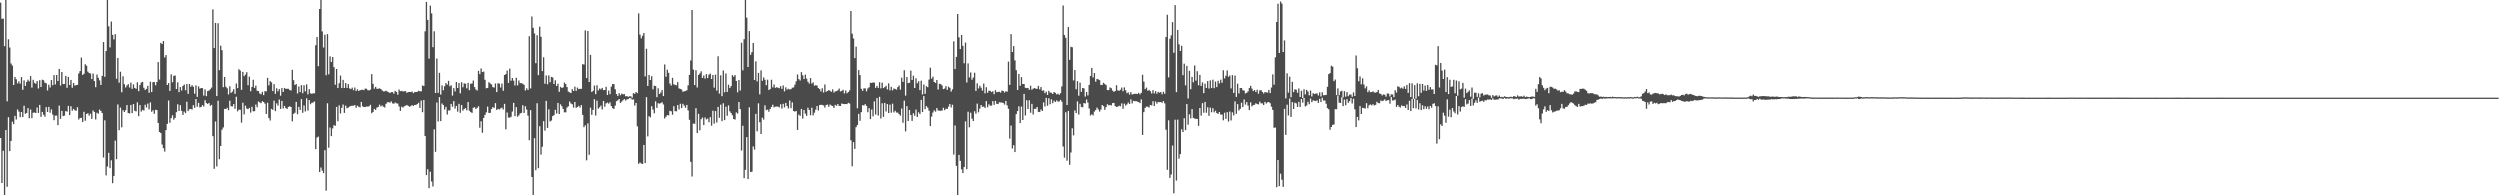 <?xml version="1.0" encoding="UTF-8"?>
<svg xmlns="http://www.w3.org/2000/svg" width="1920" height="150">
  <path d="M0 1.980h1v104.013H0zM1 14.415h1v126.157H1zM2 14.302h1v101.488H2zM3 35.448h1v114.552H3zM4 0.000h1v99.883H4zM5 77.813h1v65.633H5zM6 30.149h1v59.861H6zM7 36.511h1v79.562H7zM8 48.801h1v59.425H8zM9 50.305h1v43.139H9zM10 65.295h1v30.020H10zM11 59.147h1v29.820H11zM12 60.887h1v30.912H12zM13 64.042h1v20.030H13zM14 62.462h1v23.269H14zM15 64.260h1v25.740H15zM16 59.180h1v26.830H16zM17 68.986h1v20.906H17zM18 61.766h1v19.429H18zM19 65.946h1v21.466H19zM20 62.929h1v23.856H20zM21 61.254h1v21.783H21zM22 62.472h1v28.364H22zM23 58.423h1v25.677H23zM24 67.275h1v23.524H24zM25 61.284h1v25.316H25zM26 63.592h1v22.807H26zM27 64.368h1v22.405H27zM28 62.222h1v20.346H28zM29 67.963h1v18.757H29zM30 61.615h1v18.975H30zM31 66.818h1v22.915H31zM32 61.166h1v24.802H32zM33 61.657h1v26.435H33zM34 63.538h1v26.098H34zM35 63.956h1v18.308H35zM36 69.494h1v16.503H36zM37 65.027h1v17.041H37zM38 67.222h1v19.348H38zM39 61.483h1v22.533H39zM40 65.412h1v22.591H40zM41 57.676h1v34.656H41zM42 64.890h1v23.962H42zM43 57.585h1v31.129H43zM44 62.242h1v33.857H44zM45 52.953h1v28.169H45zM46 65.684h1v25.586H46zM47 55.296h1v29.831H47zM48 64.556h1v24.627H48zM49 64.467h1v24.315H49zM50 58.242h1v27.046H50zM51 67.441h1v18.369H51zM52 59.023h1v22.326H52zM53 65.291h1v23.085H53zM54 61.414h1v20.219H54zM55 67.396h1v17.623H55zM56 63.709h1v19.922H56zM57 65.731h1v18.956H57zM58 65.333h1v19.697H58zM59 65.187h1v17.176H59zM60 56.404h1v35.412H60zM61 54.636h1v35.995H61zM62 44.253h1v46.237H62zM63 57.536h1v36.198H63zM64 56.621h1v29.256H64zM65 49.368h1v43.364H65zM66 50.436h1v37.130H66zM67 54.997h1v32.006H67zM68 56.073h1v32.777H68zM69 56.449h1v30.857H69zM70 60.728h1v30.634H70zM71 56.485h1v28.366H71zM72 62.243h1v23.745H72zM73 66.950h1v24.824H73zM74 57.225h1v29.344H74zM75 59.760h1v27.597H75zM76 61.728h1v22.446H76zM77 65.275h1v20.042H77zM78 58.278h1v28.527H78zM79 32.315h1v88.688H79zM80 58.984h1v33.377H80zM81 39.193h1v95.501H81zM82 0.000h1v127.877H82zM83 20.234h1v97.135H83zM84 36.418h1v92.709H84zM85 16.542h1v106.595H85zM86 26.773h1v113.917H86zM87 30.280h1v104.837H87zM88 26.196h1v81.804H88zM89 60.544h1v61.720H89zM90 44.504h1v35.702H90zM91 63.502h1v36.486H91zM92 55.116h1v27.543H92zM93 70.870h1v26.919H93zM94 58.605h1v26.053H94zM95 64.672h1v21.346H95zM96 67.175h1v17.485H96zM97 65.619h1v15.072H97zM98 64.626h1v22.178H98zM99 67.226h1v19.964H99zM100 63.416h1v17.166H100zM101 68.237h1v18.667H101zM102 64.831h1v15.090H102zM103 67.523h1v17.528H103zM104 68.209h1v17.329H104zM105 63.236h1v15.344H105zM106 70.062h1v19.188H106zM107 65.352h1v15.353H107zM108 63.411h1v22.283H108zM109 62.859h1v21.522H109zM110 67.396h1v17.552H110zM111 69.095h1v11.345H111zM112 68.227h1v14.289H112zM113 65.912h1v13.642H113zM114 71.251h1v12.804H114zM115 62.738h1v15.923H115zM116 70.719h1v15.144H116zM117 63.068h1v21.620H117zM118 62.979h1v24.427H118zM119 65.560h1v18.785H119zM120 62.976h1v21.531H120zM121 47.676h1v46.761H121zM122 61.077h1v40.274H122zM123 32.912h1v69.300H123zM124 33.828h1v77.131H124zM125 31.551h1v82.288H125zM126 44.125h1v72.261H126zM127 42.267h1v57.670H127zM128 65.286h1v29.848H128zM129 63.803h1v13.383H129zM130 69.831h1v24.467H130zM131 57.112h1v33.590H131zM132 63.203h1v25.330H132zM133 58.217h1v33.668H133zM134 57.985h1v32.537H134zM135 68.375h1v17.770H135zM136 63.227h1v16.863H136zM137 70.743h1v14.491H137zM138 66.885h1v13.840H138zM139 69.515h1v15.623H139zM140 66.009h1v22.259H140zM141 64.930h1v20.798H141zM142 69.339h1v17.548H142zM143 64.552h1v13.562H143zM144 72.080h1v13.245H144zM145 64.531h1v19.380H145zM146 66.683h1v16.991H146zM147 65.381h1v18.741H147zM148 66.627h1v14.111H148zM149 71.932h1v10.848H149zM150 65.611h1v10.488H150zM151 74.389h1v7.575H151zM152 66.278h1v12.737H152zM153 68.109h1v14.350H153zM154 67.600h1v14.551H154zM155 67.749h1v12.997H155zM156 73.407h1v8.389H156zM157 68.666h1v8.278H157zM158 73.853h1v5.258H158zM159 69.932h1v9.955H159zM160 69.581h1v9.470H160zM161 68.554h1v12.710H161zM162 67.266h1v13.252H162zM163 7.159h1v97.411H163zM164 36.940h1v92.683H164zM165 17.606h1v75.655H165zM166 73.787h1v54.022H166zM167 17.890h1v59.463H167zM168 53.917h1v68.345H168zM169 35.051h1v77.076H169zM170 38.567h1v61.041H170zM171 66.956h1v30.951H171zM172 59.114h1v24.556H172zM173 66.591h1v17.117H173zM174 67.807h1v14.985H174zM175 72.551h1v12.080H175zM176 66.259h1v11.056H176zM177 71.301h1v10.240H177zM178 70.327h1v11.430H178zM179 68.441h1v11.460H179zM180 72.111h1v11.458H180zM181 64.090h1v10.203H181zM182 67.694h1v17.792H182zM183 53.156h1v31.052H183zM184 54.201h1v30.139H184zM185 69.016h1v25.137H185zM186 55.217h1v23.679H186zM187 58.518h1v29.323H187zM188 57.294h1v23.850H188zM189 55.449h1v27.888H189zM190 65.458h1v18.402H190zM191 58.868h1v23.999H191zM192 70.074h1v16.392H192zM193 66.741h1v15.266H193zM194 61.258h1v24.259H194zM195 67.549h1v17.842H195zM196 65.815h1v14.473H196zM197 69.709h1v12.683H197zM198 69.960h1v8.008H198zM199 71.771h1v6.860H199zM200 72.379h1v6.894H200zM201 70.482h1v7.257H201zM202 73.084h1v5.253H202zM203 70.003h1v9.621H203zM204 70.216h1v17.316H204zM205 59.785h1v19.155H205zM206 65.602h1v24.962H206zM207 62.239h1v30.354H207zM208 63.262h1v20.354H208zM209 69.959h1v14.374H209zM210 64.608h1v12.717H210zM211 72.014h1v13.342H211zM212 67.808h1v11.561H212zM213 70.125h1v10.969H213zM214 68.426h1v7.996H214zM215 73.466h1v10.214H215zM216 67.611h1v9.917H216zM217 70.588h1v12.666H217zM218 67.518h1v13.849H218zM219 68.269h1v14.723H219zM220 68.165h1v15.502H220zM221 68.182h1v13.920H221zM222 69.211h1v12.398H222zM223 69.464h1v12.689H223zM224 53.592h1v39.638H224zM225 61.595h1v25.848H225zM226 65.283h1v21.298H226zM227 64.515h1v13.700H227zM228 71.802h1v15.915H228zM229 66.409h1v15.667H229zM230 70.749h1v13.745H230zM231 65.405h1v10.735H231zM232 71.598h1v15.049H232zM233 65.468h1v15.516H233zM234 70.134h1v15.490H234zM235 64.748h1v10.770H235zM236 72.517h1v12.380H236zM237 68.478h1v8.368H237zM238 71.608h1v8.440H238zM239 72.093h1v6.837H239zM240 71.614h1v7.056H240zM241 71.664h1v6.239H241zM242 34.722h1v79.817H242zM243 28.403h1v77.248H243zM244 50.847h1v54.068H244zM245 6.912h1v125.236H245zM246 0.000h1v128.692H246zM247 24.089h1v106.995H247zM248 36.513h1v96.478H248zM249 26.631h1v88.723H249zM250 57.829h1v88.591H250zM251 26.187h1v53.113H251zM252 57.105h1v56.360H252zM253 43.269h1v54.684H253zM254 47.558h1v56.983H254zM255 43.800h1v54.830H255zM256 51.535h1v44.630H256zM257 65.081h1v31.540H257zM258 52.986h1v29.132H258zM259 67.580h1v25.487H259zM260 63.913h1v16.990H260zM261 58.029h1v29.096H261zM262 67.626h1v15.142H262zM263 61.354h1v18.908H263zM264 67.561h1v19.110H264zM265 63.803h1v17.335H265zM266 67.543h1v15.645H266zM267 64.622h1v17.944H267zM268 67.895h1v13.955H268zM269 68.435h1v12.901H269zM270 67.317h1v13.905H270zM271 69.283h1v11.943H271zM272 67.219h1v13.421H272zM273 69.956h1v12.843H273zM274 68.577h1v12.638H274zM275 69.877h1v12.070H275zM276 69.270h1v13.193H276zM277 69.058h1v9.215H277zM278 68.872h1v12.799H278zM279 69.271h1v12.960H279zM280 67.997h1v14.229H280zM281 68.174h1v13.566H281zM282 69.292h1v12.605H282zM283 69.444h1v12.154H283zM284 68.857h1v11.613H284zM285 56.943h1v29.994H285zM286 64.373h1v21.607H286zM287 68.100h1v15.513H287zM288 66.768h1v17.677H288zM289 68.210h1v14.416H289zM290 68.134h1v13.972H290zM291 67.823h1v12.543H291zM292 68.366h1v13.385H292zM293 69.417h1v11.595H293zM294 70.201h1v11.763H294zM295 70.155h1v12.422H295zM296 69.610h1v10.176H296zM297 70.306h1v8.266H297zM298 70.820h1v7.639H298zM299 71.470h1v7.454H299zM300 70.752h1v7.138H300zM301 70.726h1v8.699H301zM302 71.950h1v7.695H302zM303 69.715h1v9.052H303zM304 70.612h1v8.755H304zM305 72.698h1v6.846H305zM306 68.788h1v12.986H306zM307 70.018h1v15.148H307zM308 69.807h1v12.144H308zM309 70.248h1v12.366H309zM310 70.093h1v11.532H310zM311 70.038h1v11.157H311zM312 71.255h1v9.347H312zM313 70.710h1v10.596H313zM314 70.603h1v11.381H314zM315 70.695h1v10.812H315zM316 70.303h1v10.400H316zM317 71.520h1v9.820H317zM318 70.708h1v9.931H318zM319 70.660h1v9.880H319zM320 70.485h1v9.428H320zM321 69.757h1v9.141H321zM322 70.164h1v12.745H322zM323 70.121h1v7.094H323zM324 65.629h1v20.522H324zM325 66.041h1v10.779H325zM326 24.065h1v80.364H326zM327 1.499h1v132.938H327zM328 15.331h1v114.610H328zM329 44.991h1v99.481H329zM330 4.296h1v127.576H330zM331 10.300h1v129.133H331zM332 36.265h1v106.946H332zM333 24.079h1v75.226H333zM334 71.399h1v45.195H334zM335 44.937h1v33.826H335zM336 71.328h1v21.973H336zM337 55.932h1v18.681H337zM338 72.595h1v20.448H338zM339 65.553h1v13.985H339zM340 69.337h1v11.361H340zM341 66.226h1v17.856H341zM342 63.782h1v18.301H342zM343 64.971h1v23.017H343zM344 62.114h1v22.745H344zM345 66.281h1v18.489H345zM346 65.502h1v14.334H346zM347 73.439h1v8.531H347zM348 67.682h1v9.978H348zM349 70.216h1v13.171H349zM350 62.959h1v18.409H350zM351 67.592h1v18.182H351zM352 63.799h1v15.937H352zM353 71.671h1v14.950H353zM354 63.146h1v17.491H354zM355 67.042h1v17.951H355zM356 64.016h1v19.731H356zM357 64.317h1v18.660H357zM358 67.864h1v16.879H358zM359 63.627h1v14.778H359zM360 69.293h1v15.765H360zM361 64.331h1v21.736H361zM362 64.129h1v22.601H362zM363 61.847h1v20.912H363zM364 66.854h1v15.506H364zM365 68.720h1v15.052H365zM366 69.495h1v13.304H366zM367 54.412h1v27.200H367zM368 56.953h1v41.161H368zM369 52.604h1v40.516H369zM370 55.344h1v46.627H370zM371 55.003h1v35.547H371zM372 61.269h1v26.975H372zM373 67.783h1v18.555H373zM374 67.538h1v14.327H374zM375 63.119h1v23.614H375zM376 64.107h1v22.592H376zM377 64.825h1v18.981H377zM378 66.891h1v15.343H378zM379 67.317h1v15.582H379zM380 64.100h1v15.115H380zM381 70.710h1v13.768H381zM382 63.970h1v19.650H382zM383 64.246h1v19.814H383zM384 67.227h1v16.099H384zM385 64.169h1v18.476H385zM386 69.659h1v14.441H386zM387 57.620h1v22.129H387zM388 56.934h1v42.377H388zM389 54.181h1v32.268H389zM390 63.688h1v26.586H390zM391 52.701h1v37.670H391zM392 62.025h1v27.670H392zM393 59.908h1v25.759H393zM394 61.937h1v17.083H394zM395 65.617h1v23.587H395zM396 59.700h1v22.574H396zM397 65.618h1v24.041H397zM398 61.796h1v26.817H398zM399 63.827h1v23.325H399zM400 63.824h1v22.863H400zM401 64.295h1v16.528H401zM402 65.164h1v21.569H402zM403 69.455h1v12.158H403zM404 67.835h1v16.317H404zM405 69.127h1v19.728H405zM406 27.788h1v79.948H406zM407 67.889h1v16.703H407zM408 12.696h1v123.258H408zM409 21.278h1v128.722H409zM410 25.717h1v80.400H410zM411 48.512h1v82.186H411zM412 27.084h1v52.241H412zM413 57.721h1v71.465H413zM414 20.478h1v76.429H414zM415 28.259h1v90.519H415zM416 54.611h1v58.092H416zM417 44.001h1v49.033H417zM418 64.314h1v35.978H418zM419 57.963h1v19.489H419zM420 64.697h1v33.563H420zM421 57.925h1v26.048H421zM422 63.118h1v30.152H422zM423 59.088h1v33.470H423zM424 59.505h1v29.673H424zM425 64.523h1v23.889H425zM426 61.657h1v22.695H426zM427 66.070h1v21.148H427zM428 64.290h1v14.741H428zM429 70.522h1v17.037H429zM430 66.706h1v13.422H430zM431 67.566h1v14.057H431zM432 67.063h1v16.636H432zM433 63.408h1v22.861H433zM434 64.552h1v21.744H434zM435 66.846h1v15.743H435zM436 70.295h1v11.389H436zM437 70.920h1v7.081H437zM438 71.468h1v7.973H438zM439 68.464h1v11.619H439zM440 69.864h1v12.780H440zM441 66.519h1v11.743H441zM442 69.765h1v13.092H442zM443 67.257h1v14.936H443zM444 68.511h1v12.756H444zM445 68.154h1v14.445H445zM446 68.230h1v12.510H446zM447 49.237h1v39.001H447zM448 49.594h1v48.117H448zM449 23.353h1v72.891H449zM450 59.951h1v63.175H450zM451 23.833h1v70.955H451zM452 62.986h1v55.880H452zM453 42.147h1v40.552H453zM454 70.626h1v17.583H454zM455 69.748h1v14.631H455zM456 65.740h1v10.428H456zM457 72.283h1v16.429H457zM458 65.472h1v11.826H458zM459 69.473h1v13.985H459zM460 67.950h1v14.463H460zM461 68.589h1v12.509H461zM462 67.520h1v16.588H462zM463 69.208h1v8.331H463zM464 69.118h1v12.865H464zM465 66.659h1v12.737H465zM466 72.937h1v5.791H466zM467 69.521h1v10.089H467zM468 72.314h1v6.224H468zM469 66.508h1v14.934H469zM470 64.568h1v18.499H470zM471 64.629h1v19.053H471zM472 68.566h1v12.530H472zM473 72.212h1v5.495H473zM474 73.779h1v3.285H474zM475 71.546h1v4.462H475zM476 73.102h1v5.931H476zM477 71.906h1v6.106H477zM478 72.452h1v4.547H478zM479 72.310h1v3.765H479zM480 73.983h1v3.264H480zM481 73.708h1v2.595H481zM482 74.444h1v1.708H482zM483 73.895h1v1.320H483zM484 73.992h1v1.512H484zM485 75.035h1v1.444H485zM486 71.518h1v4.808H486zM487 72.100h1v8.981H487zM488 70.588h1v8.490H488zM489 71.520h1v25.524H489zM490 10.304h1v115.508H490zM491 26.579h1v98.220H491zM492 29.496h1v96.067H492zM493 27.499h1v98.475H493zM494 25.349h1v85.993H494zM495 58.686h1v66.551H495zM496 37.415h1v37.163H496zM497 66.012h1v38.717H497zM498 57.594h1v31.631H498zM499 61.430h1v28.721H499zM500 58.518h1v23.038H500zM501 68.599h1v15.582H501zM502 65.796h1v21.238H502zM503 66.120h1v11.697H503zM504 74.604h1v8.236H504zM505 67.810h1v11.521H505zM506 72.183h1v7.381H506zM507 71.112h1v8.094H507zM508 69.185h1v9.317H508zM509 73.774h1v6.459H509zM510 49.523h1v41.460H510zM511 58.937h1v30.693H511zM512 53.504h1v34.855H512zM513 55.907h1v32.718H513zM514 64.148h1v21.015H514zM515 65.701h1v19.816H515zM516 59.736h1v28.399H516zM517 64.786h1v16.776H517zM518 65.185h1v20.238H518zM519 65.582h1v19.909H519zM520 63.082h1v17.602H520zM521 67.873h1v16.207H521zM522 68.289h1v11.383H522zM523 68.764h1v14.234H523zM524 70.494h1v9.224H524zM525 70.084h1v11.045H525zM526 69.867h1v12.890H526zM527 69.334h1v11.250H527zM528 65.532h1v19.259H528zM529 57.537h1v34.465H529zM530 46.442h1v77.842H530zM531 7.660h1v127.920H531zM532 53.473h1v41.459H532zM533 65.266h1v29.808H533zM534 53.983h1v29.122H534zM535 67.155h1v35.045H535zM536 57.534h1v29.887H536zM537 56.391h1v43.682H537zM538 54.767h1v36.764H538zM539 59.871h1v30.414H539zM540 57.956h1v38.075H540zM541 60.361h1v29.854H541zM542 56.944h1v34.797H542zM543 59.962h1v31.131H543zM544 57.320h1v36.565H544zM545 56.524h1v33.433H545zM546 60.655h1v35.858H546zM547 57.556h1v27.476H547zM548 67.350h1v27.557H548zM549 57.270h1v28.023H549zM550 69.584h1v24.533H550zM551 43.224h1v38.852H551zM552 71.830h1v18.624H552zM553 57.842h1v22.561H553zM554 73.815h1v19.201H554zM555 54.107h1v25.199H555zM556 70.925h1v21.345H556zM557 56.412h1v25.535H557zM558 70.655h1v18.252H558zM559 65.049h1v15.884H559zM560 67.616h1v17.909H560zM561 66.172h1v20.678H561zM562 57.679h1v30.821H562zM563 58.908h1v32.462H563zM564 57.643h1v34.235H564zM565 62.136h1v24.199H565zM566 70.868h1v16.392H566zM567 61.417h1v16.941H567zM568 69.529h1v14.213H568zM569 32.818h1v82.816H569zM570 54.027h1v42.540H570zM571 30.101h1v106.707H571zM572 0.000h1v130.456H572zM573 13.553h1v91.781H573zM574 51.454h1v86.095H574zM575 23.858h1v58.563H575zM576 42.091h1v90.079H576zM577 40.029h1v91.796H577zM578 33.022h1v79.430H578zM579 61.401h1v53.423H579zM580 47.085h1v40.354H580zM581 62.495h1v38.378H581zM582 55.970h1v23.381H582zM583 72.471h1v21.392H583zM584 54.002h1v48.887H584zM585 62.061h1v28.314H585zM586 59.434h1v32.411H586zM587 61.218h1v19.675H587zM588 65.453h1v19.145H588zM589 61.200h1v22.981H589zM590 69.181h1v16.655H590zM591 68.411h1v15.292H591zM592 61.241h1v20.904H592zM593 67.103h1v13.353H593zM594 64.863h1v17.635H594zM595 67.458h1v14.451H595zM596 66.993h1v14.832H596zM597 67.403h1v14.477H597zM598 67.757h1v14.712H598zM599 66.170h1v13.891H599zM600 68.265h1v15.120H600zM601 65.621h1v14.100H601zM602 70.218h1v12.286H602zM603 67.068h1v11.994H603zM604 68.851h1v12.623H604zM605 68.152h1v15.127H605zM606 68.710h1v8.464H606zM607 68.474h1v14.623H607zM608 67.362h1v11.243H608zM609 67.143h1v18.088H609zM610 65.043h1v20.722H610zM611 62.408h1v22.767H611zM612 57.225h1v42.575H612zM613 60.758h1v27.253H613zM614 61.829h1v27.157H614zM615 55.403h1v28.253H615zM616 57.833h1v33.262H616zM617 60.719h1v23.761H617zM618 57.286h1v30.004H618zM619 60.357h1v28.648H619zM620 62.701h1v20.042H620zM621 64.134h1v20.375H621zM622 59.969h1v28.534H622zM623 64.185h1v18.531H623zM624 63.240h1v25.390H624zM625 65.793h1v20.759H625zM626 65.421h1v18.815H626zM627 65.746h1v15.650H627zM628 67.633h1v17.210H628zM629 68.371h1v12.311H629zM630 70.236h1v10.255H630zM631 67.715h1v12.858H631zM632 71.084h1v9.932H632zM633 64.891h1v17.739H633zM634 70.505h1v10.175H634zM635 69.857h1v10.434H635zM636 69.204h1v12.789H636zM637 69.685h1v10.578H637zM638 70.526h1v10.520H638zM639 68.603h1v12.854H639zM640 71.081h1v11.820H640zM641 70.143h1v10.390H641zM642 69.986h1v11.251H642zM643 69.347h1v10.533H643zM644 68.003h1v13.354H644zM645 70.241h1v11.187H645zM646 69.801h1v9.700H646zM647 68.945h1v10.897H647zM648 71.797h1v8.173H648zM649 69.488h1v10.362H649zM650 71.617h1v8.351H650zM651 70.692h1v8.237H651zM652 69.409h1v10.092H652zM653 8.432h1v99.274H653zM654 25.870h1v101.848H654zM655 29.563h1v79.603H655zM656 44.613h1v69.742H656zM657 35.825h1v61.854H657zM658 83.128h1v12.914H658zM659 53.818h1v33.647H659zM660 57.629h1v35.139H660zM661 68.175h1v17.961H661zM662 69.777h1v11.019H662zM663 67.879h1v13.098H663zM664 67.817h1v12.164H664zM665 70.127h1v11.223H665zM666 67.930h1v18.298H666zM667 67.014h1v16.009H667zM668 63.541h1v27.948H668zM669 63.690h1v20.414H669zM670 63.265h1v26.084H670zM671 63.514h1v14.345H671zM672 67.485h1v20.478H672zM673 65.992h1v9.329H673zM674 67.522h1v21.196H674zM675 63.193h1v11.173H675zM676 67.829h1v23.217H676zM677 63.470h1v15.819H677zM678 67.695h1v22.056H678zM679 66.931h1v12.136H679zM680 65.915h1v19.744H680zM681 68.703h1v11.237H681zM682 64.042h1v22.802H682zM683 69.360h1v11.014H683zM684 66.669h1v19.844H684zM685 69.437h1v10.164H685zM686 67.934h1v18.375H686zM687 68.295h1v16.763H687zM688 68.840h1v17.560H688zM689 66.908h1v19.633H689zM690 65.603h1v22.112H690zM691 68.845h1v19.914H691zM692 59.635h1v23.713H692zM693 62.874h1v31.435H693zM694 53.983h1v23.315H694zM695 73.438h1v27.502H695zM696 59.119h1v22.390H696zM697 63.859h1v29.071H697zM698 63.610h1v20.881H698zM699 54.201h1v34.145H699zM700 61.418h1v31.470H700zM701 58.106h1v28.864H701zM702 67.605h1v21.302H702zM703 60.084h1v24.068H703zM704 63.923h1v25.929H704zM705 62.366h1v23.927H705zM706 69.200h1v18.448H706zM707 61.977h1v14.728H707zM708 72.559h1v13.493H708zM709 64.920h1v8.870H709zM710 72.049h1v11.823H710zM711 66.214h1v15.227H711zM712 66.994h1v15.709H712zM713 61.129h1v23.846H713zM714 51.990h1v44.850H714zM715 60.413h1v29.192H715zM716 58.836h1v27.578H716zM717 62.923h1v21.804H717zM718 63.708h1v22.075H718zM719 61.450h1v21.559H719zM720 68.740h1v16.129H720zM721 64.358h1v20.659H721zM722 64.624h1v20.483H722zM723 65.612h1v19.283H723zM724 68.470h1v14.270H724zM725 67.988h1v16.624H725zM726 66.154h1v17.305H726zM727 69.015h1v14.709H727zM728 66.560h1v15.321H728zM729 67.485h1v12.369H729zM730 70.326h1v12.219H730zM731 68.601h1v11.857H731zM732 31.776h1v86.937H732zM733 53.033h1v43.303H733zM734 43.658h1v83.747H734zM735 10.754h1v139.246H735zM736 28.647h1v90.356H736zM737 37.685h1v85.868H737zM738 26.864h1v103.211H738zM739 35.208h1v97.711H739zM740 48.571h1v79.725H740zM741 32.696h1v60.513H741zM742 63.350h1v66.577H742zM743 48.706h1v37.081H743zM744 59.485h1v38.293H744zM745 55.668h1v30.901H745zM746 61.219h1v29.934H746zM747 59.621h1v33.345H747zM748 55.845h1v29.589H748zM749 69.827h1v17.531H749zM750 63.998h1v15.560H750zM751 67.965h1v18.290H751zM752 65.853h1v17.619H752zM753 67.306h1v13.356H753zM754 69.590h1v12.496H754zM755 64.143h1v17.724H755zM756 71.667h1v11.236H756zM757 66.952h1v10.715H757zM758 71.285h1v11.089H758zM759 69.613h1v10.524H759zM760 69.787h1v11.346H760zM761 70.740h1v10.365H761zM762 70.089h1v7.594H762zM763 72.369h1v8.174H763zM764 69.276h1v8.259H764zM765 70.818h1v8.926H765zM766 70.629h1v9.317H766zM767 70.462h1v8.093H767zM768 71.105h1v7.569H768zM769 69.527h1v9.211H769zM770 69.909h1v9.193H770zM771 71.068h1v9.286H771zM772 70.039h1v7.548H772zM773 70.477h1v10.485H773zM774 47.299h1v36.265H774zM775 65.198h1v41.244H775zM776 26.203h1v70.233H776zM777 39.940h1v74.114H777zM778 35.394h1v76.140H778zM779 46.379h1v70.411H779zM780 53.918h1v33.713H780zM781 69.094h1v16.213H781zM782 56.769h1v24.912H782zM783 65.900h1v28.607H783zM784 59.250h1v22.620H784zM785 64.521h1v27.651H785zM786 64.531h1v7.556H786zM787 67.450h1v21.286H787zM788 67.679h1v9.285H788zM789 67.541h1v16.196H789zM790 68.983h1v8.008H790zM791 65.784h1v20.774H791zM792 68.927h1v10.844H792zM793 68.101h1v19.841H793zM794 67.606h1v16.005H794zM795 68.145h1v15.396H795zM796 68.223h1v13.969H796zM797 65.895h1v20.012H797zM798 68.597h1v17.458H798zM799 66.857h1v17.237H799zM800 69.692h1v15.542H800zM801 69.367h1v9.287H801zM802 71.553h1v10.276H802zM803 70.358h1v4.810H803zM804 72.865h1v8.347H804zM805 69.748h1v5.744H805zM806 71.096h1v8.960H806zM807 71.207h1v5.080H807zM808 72.183h1v7.099H808zM809 70.673h1v6.659H809zM810 71.322h1v7.088H810zM811 72.496h1v4.623H811zM812 71.937h1v6.093H812zM813 72.865h1v5.019H813zM814 71.562h1v5.113H814zM815 66.353h1v11.708H815zM816 4.186h1v108.378H816zM817 26.942h1v94.133H817zM818 29.016h1v57.219H818zM819 80.622h1v42.778H819zM820 20.794h1v64.478H820zM821 45.980h1v80.573H821zM822 35.925h1v81.170H822zM823 36.279h1v62.218H823zM824 61.736h1v42.273H824zM825 53.836h1v30.942H825zM826 68.539h1v18.301H826zM827 62.334h1v15.562H827zM828 73.513h1v14.497H828zM829 63.456h1v16.254H829zM830 70.488h1v11.563H830zM831 67.589h1v14.846H831zM832 67.871h1v11.241H832zM833 74.193h1v5.326H833zM834 70.607h1v5.841H834zM835 73.282h1v5.502H835zM836 65.158h1v18.134H836zM837 58.304h1v30.443H837zM838 52.113h1v35.627H838zM839 59.558h1v29.048H839zM840 56.078h1v29.641H840zM841 62.746h1v21.786H841zM842 60.606h1v22.049H842zM843 60.999h1v22.996H843zM844 61.558h1v24.145H844zM845 65.236h1v18.937H845zM846 65.212h1v15.415H846zM847 63.611h1v17.929H847zM848 64.446h1v19.910H848zM849 65.423h1v16.861H849zM850 69.149h1v10.947H850zM851 69.238h1v11.633H851zM852 67.142h1v13.432H852zM853 67.773h1v13.225H853zM854 69.604h1v9.597H854zM855 70.531h1v8.504H855zM856 69.873h1v11.624H856zM857 65.454h1v16.693H857zM858 69.449h1v12.435H858zM859 69.741h1v11.471H859zM860 68.936h1v12.677H860zM861 67.206h1v12.199H861zM862 70.094h1v13.458H862zM863 67.107h1v12.462H863zM864 69.311h1v11.741H864zM865 71.577h1v8.621H865zM866 70.911h1v7.799H866zM867 72.661h1v7.231H867zM868 70.737h1v5.604H868zM869 72.619h1v6.812H869zM870 72.231h1v5.215H870zM871 72.042h1v5.708H871zM872 71.999h1v5.619H872zM873 72.216h1v5.875H873zM874 71.264h1v7.130H874zM875 72.422h1v6.789H875zM876 71.286h1v4.997H876zM877 57.401h1v46.242H877zM878 62.744h1v23.381H878zM879 68.473h1v14.352H879zM880 67.302h1v14.578H880zM881 69.684h1v12.253H881zM882 69.034h1v13.533H882zM883 70.025h1v10.542H883zM884 71.788h1v9.209H884zM885 69.222h1v8.537H885zM886 71.783h1v9.681H886zM887 70.001h1v7.987H887zM888 71.972h1v7.661H888zM889 70.563h1v7.765H889zM890 71.182h1v7.293H890zM891 70.647h1v7.670H891zM892 72.405h1v6.614H892zM893 70.408h1v7.237H893zM894 72.001h1v7.420H894zM895 28.476h1v71.180H895zM896 11.380h1v119.035H896zM897 59.446h1v32.952H897zM898 29.759h1v106.879H898zM899 27.122h1v106.884H899zM900 16.999h1v94.757H900zM901 40.550h1v107.926H901zM902 3.957h1v88.008H902zM903 70.740h1v67.949H903zM904 23.027h1v68.837H904zM905 34.052h1v87.816H905zM906 39.143h1v79.201H906zM907 35.188h1v64.093H907zM908 57.741h1v43.626H908zM909 48.915h1v41.887H909zM910 65.584h1v34.365H910zM911 50.596h1v29.307H911zM912 75.615h1v20.128H912zM913 54.400h1v33.410H913zM914 68.493h1v22.451H914zM915 59.010h1v24.757H915zM916 63.161h1v27.392H916zM917 50.271h1v40.777H917zM918 61.920h1v29.377H918zM919 54.689h1v36.650H919zM920 65.494h1v31.161H920zM921 57.512h1v25.412H921zM922 65.995h1v22.863H922zM923 63.297h1v15.908H923zM924 71.528h1v15.034H924zM925 64.249h1v14.041H925zM926 67.590h1v19.003H926zM927 62.272h1v20.131H927zM928 67.977h1v21.032H928zM929 61.721h1v20.938H929zM930 67.613h1v18.623H930zM931 61.192h1v21.887H931zM932 67.739h1v18.510H932zM933 62.595h1v22.465H933zM934 66.845h1v20.003H934zM935 62.005h1v25.480H935zM936 64.079h1v21.917H936zM937 61.191h1v26.756H937zM938 63.555h1v24.401H938zM939 53.940h1v38.459H939zM940 60.218h1v26.347H940zM941 58.177h1v33.127H941zM942 54.071h1v32.057H942zM943 59.003h1v34.351H943zM944 57.933h1v27.734H944zM945 67.887h1v24.606H945zM946 57.690h1v28.561H946zM947 71.378h1v17.227H947zM948 58.072h1v19.783H948zM949 74.461h1v12.997H949zM950 64.245h1v15.749H950zM951 71.795h1v13.071H951zM952 67.619h1v16.001H952zM953 67.561h1v11.330H953zM954 69.275h1v12.949H954zM955 69.562h1v6.845H955zM956 71.781h1v8.542H956zM957 71.283h1v7.107H957zM958 70.186h1v10.838H958zM959 67.630h1v16.976H959zM960 65.913h1v12.721H960zM961 67.999h1v13.724H961zM962 69.927h1v10.804H962zM963 69.119h1v11.352H963zM964 70.643h1v8.674H964zM965 68.899h1v11.011H965zM966 71.968h1v8.220H966zM967 69.490h1v8.599H967zM968 69.187h1v10.152H968zM969 70.533h1v8.858H969zM970 71.840h1v8.831H970zM971 70.725h1v7.508H971zM972 70.836h1v8.659H972zM973 71.166h1v7.415H973zM974 69.039h1v9.315H974zM975 71.454h1v7.833H975zM976 67.200h1v14.759H976zM977 57.160h1v27.257H977zM978 65.049h1v33.089H978zM979 44.028h1v53.908H979zM980 16.905h1v126.914H980zM981 2.888h1v120.026H981zM982 40.705h1v102.221H982zM983 1.186h1v132.171H983zM984 2.785h1v135.243H984zM985 39.915h1v103.596H985zM986 31.025h1v52.595H986zM987 75.558h1v28.024H987zM988 56.321h1v24.048H988zM989 71.111h1v17.573H989zM990 58.858h1v16.881H990zM991 74.683h1v15.117H991zM992 62.812h1v15.645H992zM993 70.747h1v12.983H993zM994 68.537h1v10.326H994zM995 68.905h1v10.509H995zM996 71.225h1v10.919H996zM997 67.960h1v10.259H997zM998 74.500h1v7.683H998zM999 69.661h1v6.366H999zM1000 75.264h1v3.592H1000zM1001 68.541h1v6.694H1001zM1002 72.491h1v9.212H1002zM1003 69.001h1v12.067H1003zM1004 70.234h1v7.958H1004zM1005 73.219h1v6.816H1005zM1006 69.542h1v6.178H1006zM1007 74.110h1v4.378H1007zM1008 71.525h1v5.571H1008zM1009 72.190h1v5.199H1009zM1010 71.895h1v5.727H1010zM1011 71.680h1v5.369H1011zM1012 73.311h1v5.749H1012zM1013 70.977h1v4.881H1013zM1014 74.085h1v4.324H1014zM1015 70.840h1v4.241H1015zM1016 73.149h1v4.054H1016zM1017 73.077h1v4.143H1017zM1018 72.929h1v6.728H1018zM1019 66.675h1v16.393H1019zM1020 56.940h1v27.050H1020zM1021 56.090h1v43.563H1021zM1022 50.486h1v47.046H1022zM1023 51.201h1v44.686H1023zM1024 62.351h1v33.199H1024zM1025 61.108h1v22.727H1025zM1026 73.027h1v10.865H1026zM1027 67.910h1v5.453H1027zM1028 73.043h1v5.805H1028zM1029 70.244h1v8.839H1029zM1030 69.727h1v5.046H1030zM1031 74.796h1v6.734H1031zM1032 69.997h1v6.434H1032zM1033 74.249h1v6.579H1033zM1034 70.687h1v5.509H1034zM1035 73.895h1v5.109H1035zM1036 72.672h1v4.986H1036zM1037 72.609h1v2.642H1037zM1038 74.360h1v5.177H1038zM1039 70.941h1v4.890H1039zM1040 73.709h1v10.240H1040zM1041 42.606h1v54.962H1041zM1042 52.447h1v37.364H1042zM1043 62.422h1v30.041H1043zM1044 58.671h1v22.794H1044zM1045 64.770h1v22.766H1045zM1046 60.143h1v22.702H1046zM1047 64.929h1v18.103H1047zM1048 67.910h1v15.448H1048zM1049 66.303h1v12.948H1049zM1050 70.802h1v12.395H1050zM1051 69.401h1v11.441H1051zM1052 70.827h1v9.359H1052zM1053 70.729h1v10.169H1053zM1054 70.142h1v9.943H1054zM1055 70.991h1v10.027H1055zM1056 71.130h1v9.405H1056zM1057 70.690h1v7.511H1057zM1058 69.108h1v10.113H1058zM1059 71.775h1v7.483H1059zM1060 72.125h1v5.016H1060zM1061 73.331h1v4.329H1061zM1062 72.515h1v4.741H1062zM1063 72.736h1v3.581H1063zM1064 74.263h1v3.365H1064zM1065 71.801h1v5.152H1065zM1066 71.882h1v5.045H1066zM1067 74.081h1v5.515H1067zM1068 72.464h1v2.113H1068zM1069 72.541h1v4.592H1069zM1070 74.596h1v2.517H1070zM1071 69.249h1v7.217H1071zM1072 71.070h1v11.047H1072zM1073 66.352h1v14.302H1073zM1074 66.640h1v15.319H1074zM1075 67.908h1v14.670H1075zM1076 67.263h1v13.661H1076zM1077 68.133h1v13.404H1077zM1078 66.304h1v15.163H1078zM1079 68.292h1v14.637H1079zM1080 65.235h1v14.993H1080zM1081 71.324h1v13.113H1081zM1082 63.880h1v13.548H1082zM1083 74.542h1v10.781H1083zM1084 63.976h1v12.006H1084zM1085 75.983h1v7.124H1085zM1086 65.396h1v10.482H1086zM1087 75.672h1v7.576H1087zM1088 63.999h1v12.681H1088zM1089 73.866h1v10.212H1089zM1090 64.390h1v14.935H1090zM1091 71.279h1v13.240H1091zM1092 64.449h1v16.442H1092zM1093 69.537h1v14.329H1093zM1094 65.692h1v15.929H1094zM1095 69.796h1v13.765H1095zM1096 65.267h1v16.490H1096zM1097 68.967h1v14.955H1097zM1098 66.874h1v14.471H1098zM1099 68.686h1v14.070H1099zM1100 68.655h1v11.134H1100zM1101 72.216h1v7.044H1101zM1102 49.780h1v31.691H1102zM1103 50.157h1v60.118H1103zM1104 35.417h1v46.240H1104zM1105 67.179h1v39.712H1105zM1106 48.326h1v47.166H1106zM1107 54.220h1v42.532H1107zM1108 60.680h1v25.865H1108zM1109 53.454h1v35.356H1109zM1110 70.723h1v23.552H1110zM1111 59.248h1v17.114H1111zM1112 72.254h1v17.362H1112zM1113 61.238h1v22.989H1113zM1114 66.732h1v23.324H1114zM1115 66.373h1v16.623H1115zM1116 61.281h1v24.336H1116zM1117 71.621h1v15.386H1117zM1118 61.791h1v11.923H1118zM1119 73.464h1v14.494H1119zM1120 62.469h1v19.028H1120zM1121 68.601h1v17.124H1121zM1122 68.041h1v14.075H1122zM1123 63.618h1v18.001H1123zM1124 74.989h1v7.063H1124zM1125 68.065h1v8.100H1125zM1126 71.479h1v8.688H1126zM1127 70.437h1v9.053H1127zM1128 69.409h1v7.421H1128zM1129 74.288h1v7.142H1129zM1130 67.214h1v8.553H1130zM1131 75.824h1v5.157H1131zM1132 71.194h1v7.748H1132zM1133 71.156h1v5.922H1133zM1134 74.445h1v4.543H1134zM1135 71.680h1v3.281H1135zM1136 74.723h1v3.404H1136zM1137 71.927h1v5.759H1137zM1138 71.546h1v5.730H1138zM1139 73.352h1v4.898H1139zM1140 72.652h1v4.322H1140zM1141 72.657h1v4.437H1141zM1142 72.562h1v3.819H1142zM1143 73.210h1v3.327H1143zM1144 73.393h1v2.890H1144zM1145 75.090h1v1.641H1145zM1146 73.011h1v2.462H1146zM1147 74.074h1v2.546H1147zM1148 73.417h1v3.114H1148zM1149 73.249h1v3.217H1149zM1150 74.410h1v2.033H1150zM1151 73.378h1v2.156H1151zM1152 74.539h1v1.032H1152zM1153 74.325h1v1.351H1153zM1154 74.681h1v1.281H1154zM1155 73.908h1v1.283H1155zM1156 74.400h1v1.553H1156zM1157 74.504h1v1.000H1157zM1158 74.645h1v1.153H1158zM1159 74.413h1v1.177H1159zM1160 74.284h1v1.185H1160zM1161 74.586h1v1.000H1161zM1162 73.839h1v2.363H1162zM1163 73.972h1v1.880H1163zM1164 74.492h1v1.448H1164zM1165 73.283h1v2.318H1165zM1166 74.101h1v2.467H1166zM1167 74.071h1v1.876H1167zM1168 73.902h1v2.008H1168zM1169 74.328h1v1.508H1169zM1170 73.479h1v2.334H1170zM1171 74.573h1v1.488H1171zM1172 74.130h1v1.849H1172zM1173 74.499h1v1.126H1173zM1174 74.575h1v1.000H1174zM1175 74.418h1v1.665H1175zM1176 74.124h1v2.023H1176zM1177 74.121h1v1.291H1177zM1178 74.437h1v1.118H1178zM1179 68.220h1v12.910H1179zM1180 70.556h1v9.505H1180zM1181 64.687h1v18.485H1181zM1182 59.173h1v32.473H1182zM1183 60.239h1v34.450H1183zM1184 65.459h1v21.745H1184zM1185 67.427h1v16.551H1185zM1186 69.262h1v12.384H1186zM1187 67.968h1v17.959H1187zM1188 67.507h1v17.097H1188zM1189 71.582h1v13.690H1189zM1190 66.600h1v14.125H1190zM1191 66.714h1v17.981H1191zM1192 67.219h1v19.134H1192zM1193 68.148h1v17.656H1193zM1194 68.102h1v17.437H1194zM1195 68.671h1v16.352H1195zM1196 69.624h1v15.315H1196zM1197 69.271h1v15.425H1197zM1198 70.813h1v12.400H1198zM1199 70.369h1v9.422H1199zM1200 70.545h1v12.678H1200zM1201 69.203h1v14.313H1201zM1202 70.330h1v11.788H1202zM1203 71.650h1v10.440H1203zM1204 71.785h1v9.012H1204zM1205 72.369h1v7.083H1205zM1206 72.429h1v5.967H1206zM1207 72.748h1v6.239H1207zM1208 71.836h1v7.737H1208zM1209 70.236h1v10.562H1209zM1210 70.128h1v11.389H1210zM1211 70.535h1v11.589H1211zM1212 70.742h1v9.026H1212zM1213 68.259h1v13.567H1213zM1214 68.286h1v13.271H1214zM1215 68.005h1v13.501H1215zM1216 68.213h1v12.916H1216zM1217 68.918h1v11.498H1217zM1218 69.744h1v10.840H1218zM1219 71.578h1v8.029H1219zM1220 71.780h1v7.824H1220zM1221 71.559h1v7.795H1221zM1222 71.524h1v8.157H1222zM1223 71.641h1v7.761H1223zM1224 72.371h1v6.540H1224zM1225 72.396h1v6.072H1225zM1226 72.549h1v4.187H1226zM1227 73.310h1v3.202H1227zM1228 74.282h1v1.736H1228zM1229 74.133h1v1.468H1229zM1230 74.428h1v1.533H1230zM1231 74.253h1v1.196H1231zM1232 74.623h1v1.280H1232zM1233 74.319h1v1.267H1233zM1234 74.606h1v1.000H1234zM1235 74.521h1v1.000H1235zM1236 74.381h1v1.180H1236zM1237 74.593h1v1.000H1237zM1238 74.187h1v1.342H1238zM1239 74.575h1v1.000H1239zM1240 74.493h1v1.000H1240zM1241 74.653h1v1.000H1241zM1242 74.580h1v1.000H1242zM1243 74.474h1v1.000H1243zM1244 74.712h1v1.000H1244zM1245 74.553h1v1.000H1245zM1246 74.727h1v1.000H1246zM1247 74.714h1v1.000H1247zM1248 74.662h1v1.000H1248zM1249 74.834h1v1.000H1249zM1250 74.563h1v1.000H1250zM1251 74.715h1v1.000H1251zM1252 74.470h1v1.000H1252zM1253 74.782h1v1.000H1253zM1254 74.753h1v1.000H1254zM1255 74.430h1v1.000H1255zM1256 74.643h1v1.000H1256zM1257 74.251h1v1.053H1257zM1258 74.729h1v1.000H1258zM1259 74.614h1v1.000H1259zM1260 73.924h1v1.916H1260zM1261 71.989h1v5.409H1261zM1262 71.523h1v6.184H1262zM1263 70.289h1v8.106H1263zM1264 68.346h1v15.171H1264zM1265 71.504h1v7.064H1265zM1266 70.951h1v9.307H1266zM1267 72.433h1v5.579H1267zM1268 72.708h1v5.159H1268zM1269 71.960h1v7.840H1269zM1270 71.591h1v7.380H1270zM1271 71.325h1v8.084H1271zM1272 71.643h1v7.330H1272zM1273 71.662h1v8.364H1273zM1274 72.454h1v7.198H1274zM1275 72.222h1v6.923H1275zM1276 71.973h1v7.337H1276zM1277 72.348h1v6.930H1277zM1278 72.994h1v6.206H1278zM1279 72.470h1v6.826H1279zM1280 73.161h1v5.311H1280zM1281 73.099h1v5.215H1281zM1282 73.102h1v5.512H1282zM1283 72.615h1v4.223H1283zM1284 73.285h1v4.962H1284zM1285 73.091h1v4.572H1285zM1286 73.801h1v3.804H1286zM1287 73.873h1v3.055H1287zM1288 73.962h1v2.422H1288zM1289 74.158h1v2.597H1289zM1290 73.628h1v3.370H1290zM1291 72.936h1v4.536H1291zM1292 72.772h1v4.978H1292zM1293 73.289h1v4.814H1293zM1294 72.260h1v5.803H1294zM1295 71.902h1v5.695H1295zM1296 72.751h1v5.298H1296zM1297 72.223h1v5.754H1297zM1298 72.086h1v5.336H1298zM1299 72.635h1v4.989H1299zM1300 72.889h1v4.439H1300zM1301 73.335h1v3.397H1301zM1302 73.749h1v3.353H1302zM1303 73.938h1v3.175H1303zM1304 73.613h1v3.428H1304zM1305 73.505h1v3.358H1305zM1306 73.722h1v2.991H1306zM1307 74.023h1v2.462H1307zM1308 74.321h1v1.466H1308zM1309 74.510h1v1.000H1309zM1310 74.727h1v1.000H1310zM1311 74.731h1v1.000H1311zM1312 74.739h1v1.000H1312zM1313 74.738h1v1.000H1313zM1314 74.749h1v1.000H1314zM1315 74.769h1v1.000H1315zM1316 74.754h1v1.000H1316zM1317 74.856h1v1.000H1317zM1318 74.823h1v1.000H1318zM1319 74.786h1v1.000H1319zM1320 74.768h1v1.000H1320zM1321 74.779h1v1.000H1321zM1322 74.842h1v1.000H1322zM1323 74.841h1v1.000H1323zM1324 74.836h1v1.000H1324zM1325 74.753h1v1.000H1325zM1326 74.874h1v1.000H1326zM1327 74.834h1v1.000H1327zM1328 74.923h1v1.000H1328zM1329 74.813h1v1.000H1329zM1330 74.901h1v1.000H1330zM1331 74.873h1v1.000H1331zM1332 74.989h1v1.000H1332zM1333 74.879h1v1.000H1333zM1334 74.942h1v1.000H1334zM1335 74.907h1v1.000H1335zM1336 74.955h1v1.000H1336zM1337 74.939h1v1.000H1337zM1338 74.968h1v1.000H1338zM1339 74.831h1v1.000H1339zM1340 74.941h1v1.000H1340zM1341 74.886h1v1.000H1341zM1342 74.642h1v1.000H1342zM1343 73.978h1v1.922H1343zM1344 73.463h1v2.784H1344zM1345 73.921h1v2.228H1345zM1346 72.616h1v5.315H1346zM1347 73.640h1v3.175H1347zM1348 73.633h1v3.144H1348zM1349 73.965h1v1.970H1349zM1350 74.388h1v2.308H1350zM1351 73.919h1v1.871H1351zM1352 73.951h1v2.465H1352zM1353 73.781h1v2.758H1353zM1354 73.758h1v2.589H1354zM1355 73.837h1v2.876H1355zM1356 73.983h1v2.585H1356zM1357 73.983h1v2.560H1357zM1358 73.999h1v2.428H1358zM1359 74.346h1v2.146H1359zM1360 74.224h1v1.824H1360zM1361 74.093h1v2.297H1361zM1362 74.347h1v1.898H1362zM1363 74.304h1v1.870H1363zM1364 74.147h1v2.146H1364zM1365 74.306h1v1.739H1365zM1366 74.532h1v1.529H1366zM1367 74.475h1v1.394H1367zM1368 74.506h1v1.000H1368zM1369 74.624h1v1.044H1369zM1370 74.620h1v1.000H1370zM1371 74.616h1v1.117H1371zM1372 74.549h1v1.264H1372zM1373 74.217h1v1.467H1373zM1374 74.326h1v1.719H1374zM1375 74.310h1v1.717H1375zM1376 74.019h1v2.048H1376zM1377 73.960h1v1.978H1377zM1378 73.986h1v2.038H1378zM1379 73.971h1v1.944H1379zM1380 74.410h1v1.430H1380zM1381 74.106h1v1.730H1381zM1382 74.197h1v1.546H1382zM1383 74.515h1v1.167H1383zM1384 74.470h1v1.194H1384zM1385 74.480h1v1.252H1385zM1386 74.470h1v1.165H1386zM1387 74.549h1v1.000H1387zM1388 74.543h1v1.045H1388zM1389 74.676h1v1.000H1389zM1390 74.726h1v1.000H1390zM1391 74.920h1v1.000H1391zM1392 74.874h1v1.000H1392zM1393 74.944h1v1.000H1393zM1394 74.903h1v1.000H1394zM1395 74.936h1v1.000H1395zM1396 74.903h1v1.000H1396zM1397 74.907h1v1.000H1397zM1398 74.921h1v1.000H1398zM1399 74.939h1v1.000H1399zM1400 74.928h1v1.000H1400zM1401 74.925h1v1.000H1401zM1402 74.916h1v1.000H1402zM1403 74.922h1v1.000H1403zM1404 74.935h1v1.000H1404zM1405 74.931h1v1.000H1405zM1406 74.932h1v1.000H1406zM1407 74.917h1v1.000H1407zM1408 74.935h1v1.000H1408zM1409 74.948h1v1.000H1409zM1410 74.863h1v1.000H1410zM1411 74.933h1v1.000H1411zM1412 74.901h1v1.000H1412zM1413 74.891h1v1.000H1413zM1414 74.958h1v1.000H1414zM1415 74.899h1v1.000H1415zM1416 74.996h1v1.000H1416zM1417 74.946h1v1.000H1417zM1418 74.978h1v1.000H1418zM1419 74.949h1v1.000H1419zM1420 74.950h1v1.000H1420zM1421 74.954h1v1.000H1421zM1422 74.924h1v1.000H1422zM1423 74.970h1v1.000H1423zM1424 74.628h1v1.000H1424zM1425 74.786h1v1.000H1425zM1426 74.469h1v1.000H1426zM1427 74.179h1v1.864H1427zM1428 74.284h1v1.709H1428zM1429 74.489h1v1.121H1429zM1430 74.774h1v1.000H1430zM1431 74.703h1v1.000H1431zM1432 74.640h1v1.000H1432zM1433 74.601h1v1.000H1433zM1434 74.571h1v1.000H1434zM1435 74.802h1v1.000H1435zM1436 74.562h1v1.000H1436zM1437 74.595h1v1.003H1437zM1438 74.648h1v1.000H1438zM1439 74.631h1v1.000H1439zM1440 74.683h1v1.000H1440zM1441 74.715h1v1.000H1441zM1442 74.715h1v1.000H1442zM1443 74.779h1v1.000H1443zM1444 74.767h1v1.000H1444zM1445 74.767h1v1.000H1445zM1446 74.710h1v1.000H1446zM1447 74.765h1v1.000H1447zM1448 74.841h1v1.000H1448zM1449 74.811h1v1.000H1449zM1450 74.856h1v1.000H1450zM1451 74.853h1v1.000H1451zM1452 74.881h1v1.000H1452zM1453 74.821h1v1.000H1453zM1454 74.759h1v1.000H1454zM1455 74.732h1v1.000H1455zM1456 74.753h1v1.000H1456zM1457 74.813h1v1.000H1457zM1458 74.639h1v1.000H1458zM1459 74.657h1v1.000H1459zM1460 74.629h1v1.000H1460zM1461 74.648h1v1.000H1461zM1462 74.683h1v1.000H1462zM1463 74.713h1v1.000H1463zM1464 74.810h1v1.000H1464zM1465 74.842h1v1.000H1465zM1466 74.806h1v1.000H1466zM1467 74.816h1v1.000H1467zM1468 74.824h1v1.000H1468zM1469 74.854h1v1.000H1469zM1470 74.891h1v1.000H1470zM1471 74.873h1v1.000H1471zM1472 74.888h1v1.000H1472zM1473 74.945h1v1.000H1473zM1474 74.927h1v1.000H1474zM1475 74.971h1v1.000H1475zM1476 74.937h1v1.000H1476zM1477 74.979h1v1.000H1477zM1478 74.955h1v1.000H1478zM1479 74.968h1v1.000H1479zM1480 74.977h1v1.000H1480zM1481 74.961h1v1.000H1481zM1482 74.979h1v1.000H1482zM1483 74.943h1v1.000H1483zM1484 74.972h1v1.000H1484zM1485 74.965h1v1.000H1485zM1486 74.980h1v1.000H1486zM1487 74.975h1v1.000H1487zM1488 74.961h1v1.000H1488zM1489 74.982h1v1.000H1489zM1490 74.972h1v1.000H1490zM1491 74.995h1v1.000H1491zM1492 74.981h1v1.000H1492zM1493 74.979h1v1.000H1493zM1494 74.988h1v1.000H1494zM1495 74.978h1v1.000H1495zM1496 74.999h1v1.000H1496zM1497 74.978h1v1.000H1497zM1498 74.991h1v1.000H1498zM1499 74.989h1v1.000H1499zM1500 74.985h1v1.000H1500zM1501 75.002h1v1.000H1501zM1502 74.970h1v1.000H1502zM1503 74.983h1v1.000H1503zM1504 74.985h1v1.000H1504zM1505 74.957h1v1.000H1505zM1506 74.870h1v1.000H1506zM1507 74.851h1v1.000H1507zM1508 74.815h1v1.000H1508zM1509 74.709h1v1.000H1509zM1510 74.807h1v1.000H1510zM1511 74.825h1v1.000H1511zM1512 74.867h1v1.000H1512zM1513 74.915h1v1.000H1513zM1514 74.869h1v1.000H1514zM1515 74.867h1v1.000H1515zM1516 74.844h1v1.000H1516zM1517 74.854h1v1.000H1517zM1518 74.851h1v1.000H1518zM1519 74.878h1v1.000H1519zM1520 74.924h1v1.000H1520zM1521 74.870h1v1.000H1521zM1522 74.892h1v1.000H1522zM1523 74.902h1v1.000H1523zM1524 74.903h1v1.000H1524zM1525 74.918h1v1.000H1525zM1526 74.922h1v1.000H1526zM1527 74.900h1v1.000H1527zM1528 74.901h1v1.000H1528zM1529 74.916h1v1.000H1529zM1530 74.927h1v1.000H1530zM1531 74.939h1v1.000H1531zM1532 74.933h1v1.000H1532zM1533 74.930h1v1.000H1533zM1534 74.948h1v1.000H1534zM1535 74.919h1v1.000H1535zM1536 74.927h1v1.000H1536zM1537 74.896h1v1.000H1537zM1538 74.940h1v1.000H1538zM1539 74.872h1v1.000H1539zM1540 74.883h1v1.000H1540zM1541 74.912h1v1.000H1541zM1542 74.871h1v1.000H1542zM1543 74.889h1v1.000H1543zM1544 74.892h1v1.000H1544zM1545 74.915h1v1.000H1545zM1546 74.934h1v1.000H1546zM1547 74.943h1v1.000H1547zM1548 74.952h1v1.000H1548zM1549 74.936h1v1.000H1549zM1550 74.942h1v1.000H1550zM1551 74.945h1v1.000H1551zM1552 74.960h1v1.000H1552zM1553 74.974h1v1.000H1553zM1554 74.982h1v1.000H1554zM1555 74.991h1v1.000H1555zM1556 74.984h1v1.000H1556zM1557 74.992h1v1.000H1557zM1558 74.983h1v1.000H1558zM1559 74.990h1v1.000H1559zM1560 74.991h1v1.000H1560zM1561 74.985h1v1.000H1561zM1562 74.993h1v1.000H1562zM1563 74.985h1v1.000H1563zM1564 74.986h1v1.000H1564zM1565 74.987h1v1.000H1565zM1566 74.989h1v1.000H1566zM1567 74.994h1v1.000H1567zM1568 74.990h1v1.000H1568zM1569 74.989h1v1.000H1569zM1570 74.984h1v1.000H1570zM1571 74.987h1v1.000H1571zM1572 74.982h1v1.000H1572zM1573 74.982h1v1.000H1573zM1574 74.979h1v1.000H1574zM1575 74.989h1v1.000H1575zM1576 74.986h1v1.000H1576zM1577 74.996h1v1.000H1577zM1578 74.989h1v1.000H1578zM1579 74.998h1v1.000H1579zM1580 74.992h1v1.000H1580zM1581 74.995h1v1.000H1581zM1582 74.994h1v1.000H1582zM1583 74.996h1v1.000H1583zM1584 74.988h1v1.000H1584zM1585 74.996h1v1.000H1585zM1586 74.990h1v1.000H1586zM1587 74.978h1v1.000H1587zM1588 74.954h1v1.000H1588zM1589 74.936h1v1.000H1589zM1590 74.950h1v1.000H1590zM1591 74.899h1v1.000H1591zM1592 74.941h1v1.000H1592zM1593 74.959h1v1.000H1593zM1594 74.937h1v1.000H1594zM1595 74.988h1v1.000H1595zM1596 74.953h1v1.000H1596zM1597 74.961h1v1.000H1597zM1598 74.952h1v1.000H1598zM1599 74.942h1v1.000H1599zM1600 74.953h1v1.000H1600zM1601 74.955h1v1.000H1601zM1602 74.958h1v1.000H1602zM1603 74.951h1v1.000H1603zM1604 74.968h1v1.000H1604zM1605 74.969h1v1.000H1605zM1606 74.957h1v1.000H1606zM1607 74.972h1v1.000H1607zM1608 74.966h1v1.000H1608zM1609 74.964h1v1.000H1609zM1610 74.967h1v1.000H1610zM1611 74.978h1v1.000H1611zM1612 74.976h1v1.000H1612zM1613 74.973h1v1.000H1613zM1614 74.984h1v1.000H1614zM1615 74.979h1v1.000H1615zM1616 74.983h1v1.000H1616zM1617 74.962h1v1.000H1617zM1618 74.976h1v1.000H1618zM1619 74.972h1v1.000H1619zM1620 74.968h1v1.000H1620zM1621 74.958h1v1.000H1621zM1622 74.954h1v1.000H1622zM1623 74.958h1v1.000H1623zM1624 74.954h1v1.000H1624zM1625 74.964h1v1.000H1625zM1626 74.977h1v1.000H1626zM1627 74.965h1v1.000H1627zM1628 74.980h1v1.000H1628zM1629 74.976h1v1.000H1629zM1630 74.978h1v1.000H1630zM1631 74.975h1v1.000H1631zM1632 74.980h1v1.000H1632zM1633 74.977h1v1.000H1633zM1634 74.990h1v1.000H1634zM1635 74.981h1v1.000H1635zM1636 74.996h1v1.000H1636zM1637 74.990h1v1.000H1637zM1638 74.999h1v1.000H1638zM1639 74.992h1v1.000H1639zM1640 74.997h1v1.000H1640zM1641 74.993h1v1.000H1641zM1642 74.995h1v1.000H1642zM1643 74.994h1v1.000H1643zM1644 74.997h1v1.000H1644zM1645 74.994h1v1.000H1645zM1646 74.997h1v1.000H1646zM1647 74.994h1v1.000H1647zM1648 74.994h1v1.000H1648zM1649 74.994h1v1.000H1649zM1650 74.994h1v1.000H1650zM1651 74.994h1v1.000H1651zM1652 74.993h1v1.000H1652zM1653 74.994h1v1.000H1653zM1654 74.995h1v1.000H1654zM1655 74.983h1v1.000H1655zM1656 74.999h1v1.000H1656zM1657 74.986h1v1.000H1657zM1658 74.987h1v1.000H1658zM1659 74.993h1v1.000H1659zM1660 74.987h1v1.000H1660zM1661 74.999h1v1.000H1661zM1662 74.992h1v1.000H1662zM1663 74.996h1v1.000H1663zM1664 74.993h1v1.000H1664zM1665 74.994h1v1.000H1665zM1666 74.996h1v1.000H1666zM1667 74.992h1v1.000H1667zM1668 74.997h1v1.000H1668zM1669 74.982h1v1.000H1669zM1670 74.991h1v1.000H1670zM1671 74.978h1v1.000H1671zM1672 74.966h1v1.000H1672zM1673 74.982h1v1.000H1673zM1674 74.975h1v1.000H1674zM1675 74.992h1v1.000H1675zM1676 74.987h1v1.000H1676zM1677 74.986h1v1.000H1677zM1678 74.982h1v1.000H1678zM1679 74.983h1v1.000H1679zM1680 74.979h1v1.000H1680zM1681 74.978h1v1.000H1681zM1682 74.984h1v1.000H1682zM1683 74.986h1v1.000H1683zM1684 74.984h1v1.000H1684zM1685 74.987h1v1.000H1685zM1686 74.985h1v1.000H1686zM1687 74.987h1v1.000H1687zM1688 74.989h1v1.000H1688zM1689 74.991h1v1.000H1689zM1690 74.990h1v1.000H1690zM1691 74.988h1v1.000H1691zM1692 74.987h1v1.000H1692zM1693 74.994h1v1.000H1693zM1694 74.989h1v1.000H1694zM1695 74.996h1v1.000H1695zM1696 74.989h1v1.000H1696zM1697 74.994h1v1.000H1697zM1698 74.990h1v1.000H1698zM1699 74.990h1v1.000H1699zM1700 74.987h1v1.000H1700zM1701 74.986h1v1.000H1701zM1702 74.982h1v1.000H1702zM1703 74.982h1v1.000H1703zM1704 74.986h1v1.000H1704zM1705 74.983h1v1.000H1705zM1706 74.983h1v1.000H1706zM1707 74.987h1v1.000H1707zM1708 74.987h1v1.000H1708zM1709 74.990h1v1.000H1709zM1710 74.994h1v1.000H1710zM1711 74.990h1v1.000H1711zM1712 74.992h1v1.000H1712zM1713 74.991h1v1.000H1713zM1714 74.992h1v1.000H1714zM1715 74.993h1v1.000H1715zM1716 74.989h1v1.000H1716zM1717 74.991h1v1.000H1717zM1718 74.992h1v1.000H1718zM1719 74.990h1v1.000H1719zM1720 74.998h1v1.000H1720zM1721 74.992h1v1.000H1721zM1722 74.999h1v1.000H1722zM1723 74.994h1v1.000H1723zM1724 74.997h1v1.000H1724zM1725 74.996h1v1.000H1725zM1726 74.995h1v1.000H1726zM1727 74.997h1v1.000H1727zM1728 74.994h1v1.000H1728zM1729 74.998h1v1.000H1729zM1730 74.995h1v1.000H1730zM1731 74.997h1v1.000H1731zM1732 74.995h1v1.000H1732zM1733 74.995h1v1.000H1733zM1734 74.998h1v1.000H1734zM1735 74.995h1v1.000H1735zM1736 74.999h1v1.000H1736zM1737 74.996h1v1.000H1737zM1738 74.997h1v1.000H1738zM1739 74.997h1v1.000H1739zM1740 74.996h1v1.000H1740zM1741 74.999h1v1.000H1741zM1742 74.996h1v1.000H1742zM1743 74.998h1v1.000H1743zM1744 74.997h1v1.000H1744zM1745 74.997h1v1.000H1745zM1746 74.999h1v1.000H1746zM1747 74.996h1v1.000H1747zM1748 74.998h1v1.000H1748zM1749 74.997h1v1.000H1749zM1750 74.998h1v1.000H1750zM1751 74.995h1v1.000H1751zM1752 74.992h1v1.000H1752zM1753 74.993h1v1.000H1753zM1754 74.987h1v1.000H1754zM1755 74.989h1v1.000H1755zM1756 74.991h1v1.000H1756zM1757 74.991h1v1.000H1757zM1758 74.994h1v1.000H1758zM1759 74.993h1v1.000H1759zM1760 74.994h1v1.000H1760zM1761 74.993h1v1.000H1761zM1762 74.994h1v1.000H1762zM1763 74.993h1v1.000H1763zM1764 74.995h1v1.000H1764zM1765 74.994h1v1.000H1765zM1766 74.994h1v1.000H1766zM1767 74.994h1v1.000H1767zM1768 74.995h1v1.000H1768zM1769 74.996h1v1.000H1769zM1770 74.995h1v1.000H1770zM1771 74.995h1v1.000H1771zM1772 74.994h1v1.000H1772zM1773 74.995h1v1.000H1773zM1774 74.995h1v1.000H1774zM1775 74.995h1v1.000H1775zM1776 74.996h1v1.000H1776zM1777 74.994h1v1.000H1777zM1778 74.993h1v1.000H1778zM1779 74.994h1v1.000H1779zM1780 74.992h1v1.000H1780zM1781 74.997h1v1.000H1781zM1782 74.993h1v1.000H1782zM1783 74.997h1v1.000H1783zM1784 74.994h1v1.000H1784zM1785 74.995h1v1.000H1785zM1786 74.994h1v1.000H1786zM1787 74.993h1v1.000H1787zM1788 74.996h1v1.000H1788zM1789 74.994h1v1.000H1789zM1790 74.996h1v1.000H1790zM1791 74.996h1v1.000H1791zM1792 74.997h1v1.000H1792zM1793 74.996h1v1.000H1793zM1794 74.996h1v1.000H1794zM1795 74.997h1v1.000H1795zM1796 74.996h1v1.000H1796zM1797 74.997h1v1.000H1797zM1798 74.997h1v1.000H1798zM1799 74.997h1v1.000H1799zM1800 74.998h1v1.000H1800zM1801 74.997h1v1.000H1801zM1802 74.999h1v1.000H1802zM1803 74.997h1v1.000H1803zM1804 74.996h1v1.000H1804zM1805 74.998h1v1.000H1805zM1806 74.997h1v1.000H1806zM1807 74.998h1v1.000H1807zM1808 74.997h1v1.000H1808zM1809 74.996h1v1.000H1809zM1810 74.998h1v1.000H1810zM1811 74.997h1v1.000H1811zM1812 74.997h1v1.000H1812zM1813 74.998h1v1.000H1813zM1814 74.998h1v1.000H1814zM1815 74.997h1v1.000H1815zM1816 74.997h1v1.000H1816zM1817 74.997h1v1.000H1817zM1818 74.996h1v1.000H1818zM1819 74.996h1v1.000H1819zM1820 74.997h1v1.000H1820zM1821 74.996h1v1.000H1821zM1822 74.998h1v1.000H1822zM1823 74.997h1v1.000H1823zM1824 74.998h1v1.000H1824zM1825 74.997h1v1.000H1825zM1826 74.998h1v1.000H1826zM1827 74.997h1v1.000H1827zM1828 74.998h1v1.000H1828zM1829 74.998h1v1.000H1829zM1830 74.998h1v1.000H1830zM1831 74.998h1v1.000H1831zM1832 74.998h1v1.000H1832zM1833 74.997h1v1.000H1833zM1834 74.996h1v1.000H1834zM1835 74.996h1v1.000H1835zM1836 74.994h1v1.000H1836zM1837 74.996h1v1.000H1837zM1838 74.996h1v1.000H1838zM1839 74.995h1v1.000H1839zM1840 74.997h1v1.000H1840zM1841 74.995h1v1.000H1841zM1842 74.998h1v1.000H1842zM1843 74.996h1v1.000H1843zM1844 74.996h1v1.000H1844zM1845 74.997h1v1.000H1845zM1846 74.997h1v1.000H1846zM1847 74.997h1v1.000H1847zM1848 74.996h1v1.000H1848zM1849 74.997h1v1.000H1849zM1850 74.996h1v1.000H1850zM1851 74.996h1v1.000H1851zM1852 74.997h1v1.000H1852zM1853 74.997h1v1.000H1853zM1854 74.997h1v1.000H1854zM1855 74.996h1v1.000H1855zM1856 74.998h1v1.000H1856zM1857 74.997h1v1.000H1857zM1858 74.997h1v1.000H1858zM1859 74.997h1v1.000H1859zM1860 74.997h1v1.000H1860zM1861 74.998h1v1.000H1861zM1862 74.996h1v1.000H1862zM1863 74.997h1v1.000H1863zM1864 74.997h1v1.000H1864zM1865 74.997h1v1.000H1865zM1866 74.997h1v1.000H1866zM1867 74.996h1v1.000H1867zM1868 74.998h1v1.000H1868zM1869 74.997h1v1.000H1869zM1870 74.997h1v1.000H1870zM1871 74.998h1v1.000H1871zM1872 74.997h1v1.000H1872zM1873 74.998h1v1.000H1873zM1874 74.997h1v1.000H1874zM1875 74.997h1v1.000H1875zM1876 74.997h1v1.000H1876zM1877 74.997h1v1.000H1877zM1878 74.997h1v1.000H1878zM1879 74.997h1v1.000H1879zM1880 74.997h1v1.000H1880zM1881 74.997h1v1.000H1881zM1882 74.997h1v1.000H1882zM1883 74.998h1v1.000H1883zM1884 74.997h1v1.000H1884zM1885 74.998h1v1.000H1885zM1886 74.997h1v1.000H1886zM1887 74.998h1v1.000H1887zM1888 74.997h1v1.000H1888zM1889 74.998h1v1.000H1889zM1890 74.997h1v1.000H1890zM1891 74.998h1v1.000H1891zM1892 74.998h1v1.000H1892zM1893 74.998h1v1.000H1893zM1894 74.998h1v1.000H1894zM1895 74.998h1v1.000H1895zM1896 74.998h1v1.000H1896zM1897 74.997h1v1.000H1897zM1898 74.997h1v1.000H1898zM1899 74.998h1v1.000H1899zM1900 74.997h1v1.000H1900zM1901 74.998h1v1.000H1901zM1902 74.996h1v1.000H1902zM1903 74.998h1v1.000H1903zM1904 74.997h1v1.000H1904zM1905 74.997h1v1.000H1905zM1906 74.997h1v1.000H1906zM1907 74.997h1v1.000H1907zM1908 74.998h1v1.000H1908zM1909 74.997h1v1.000H1909zM1910 74.998h1v1.000H1910zM1911 74.998h1v1.000H1911zM1912 74.997h1v1.000H1912zM1913 74.998h1v1.000H1913zM1914 74.997h1v1.000H1914zM1915 74.998h1v1.000H1915zM1916 74.998h1v1.000H1916zM1917 74.997h1v1.000H1917zM1918 74.999h1v1.000H1918zM1919 150.000h1v1.000H1919z" fill="#4a4a4a"></path>
</svg>

